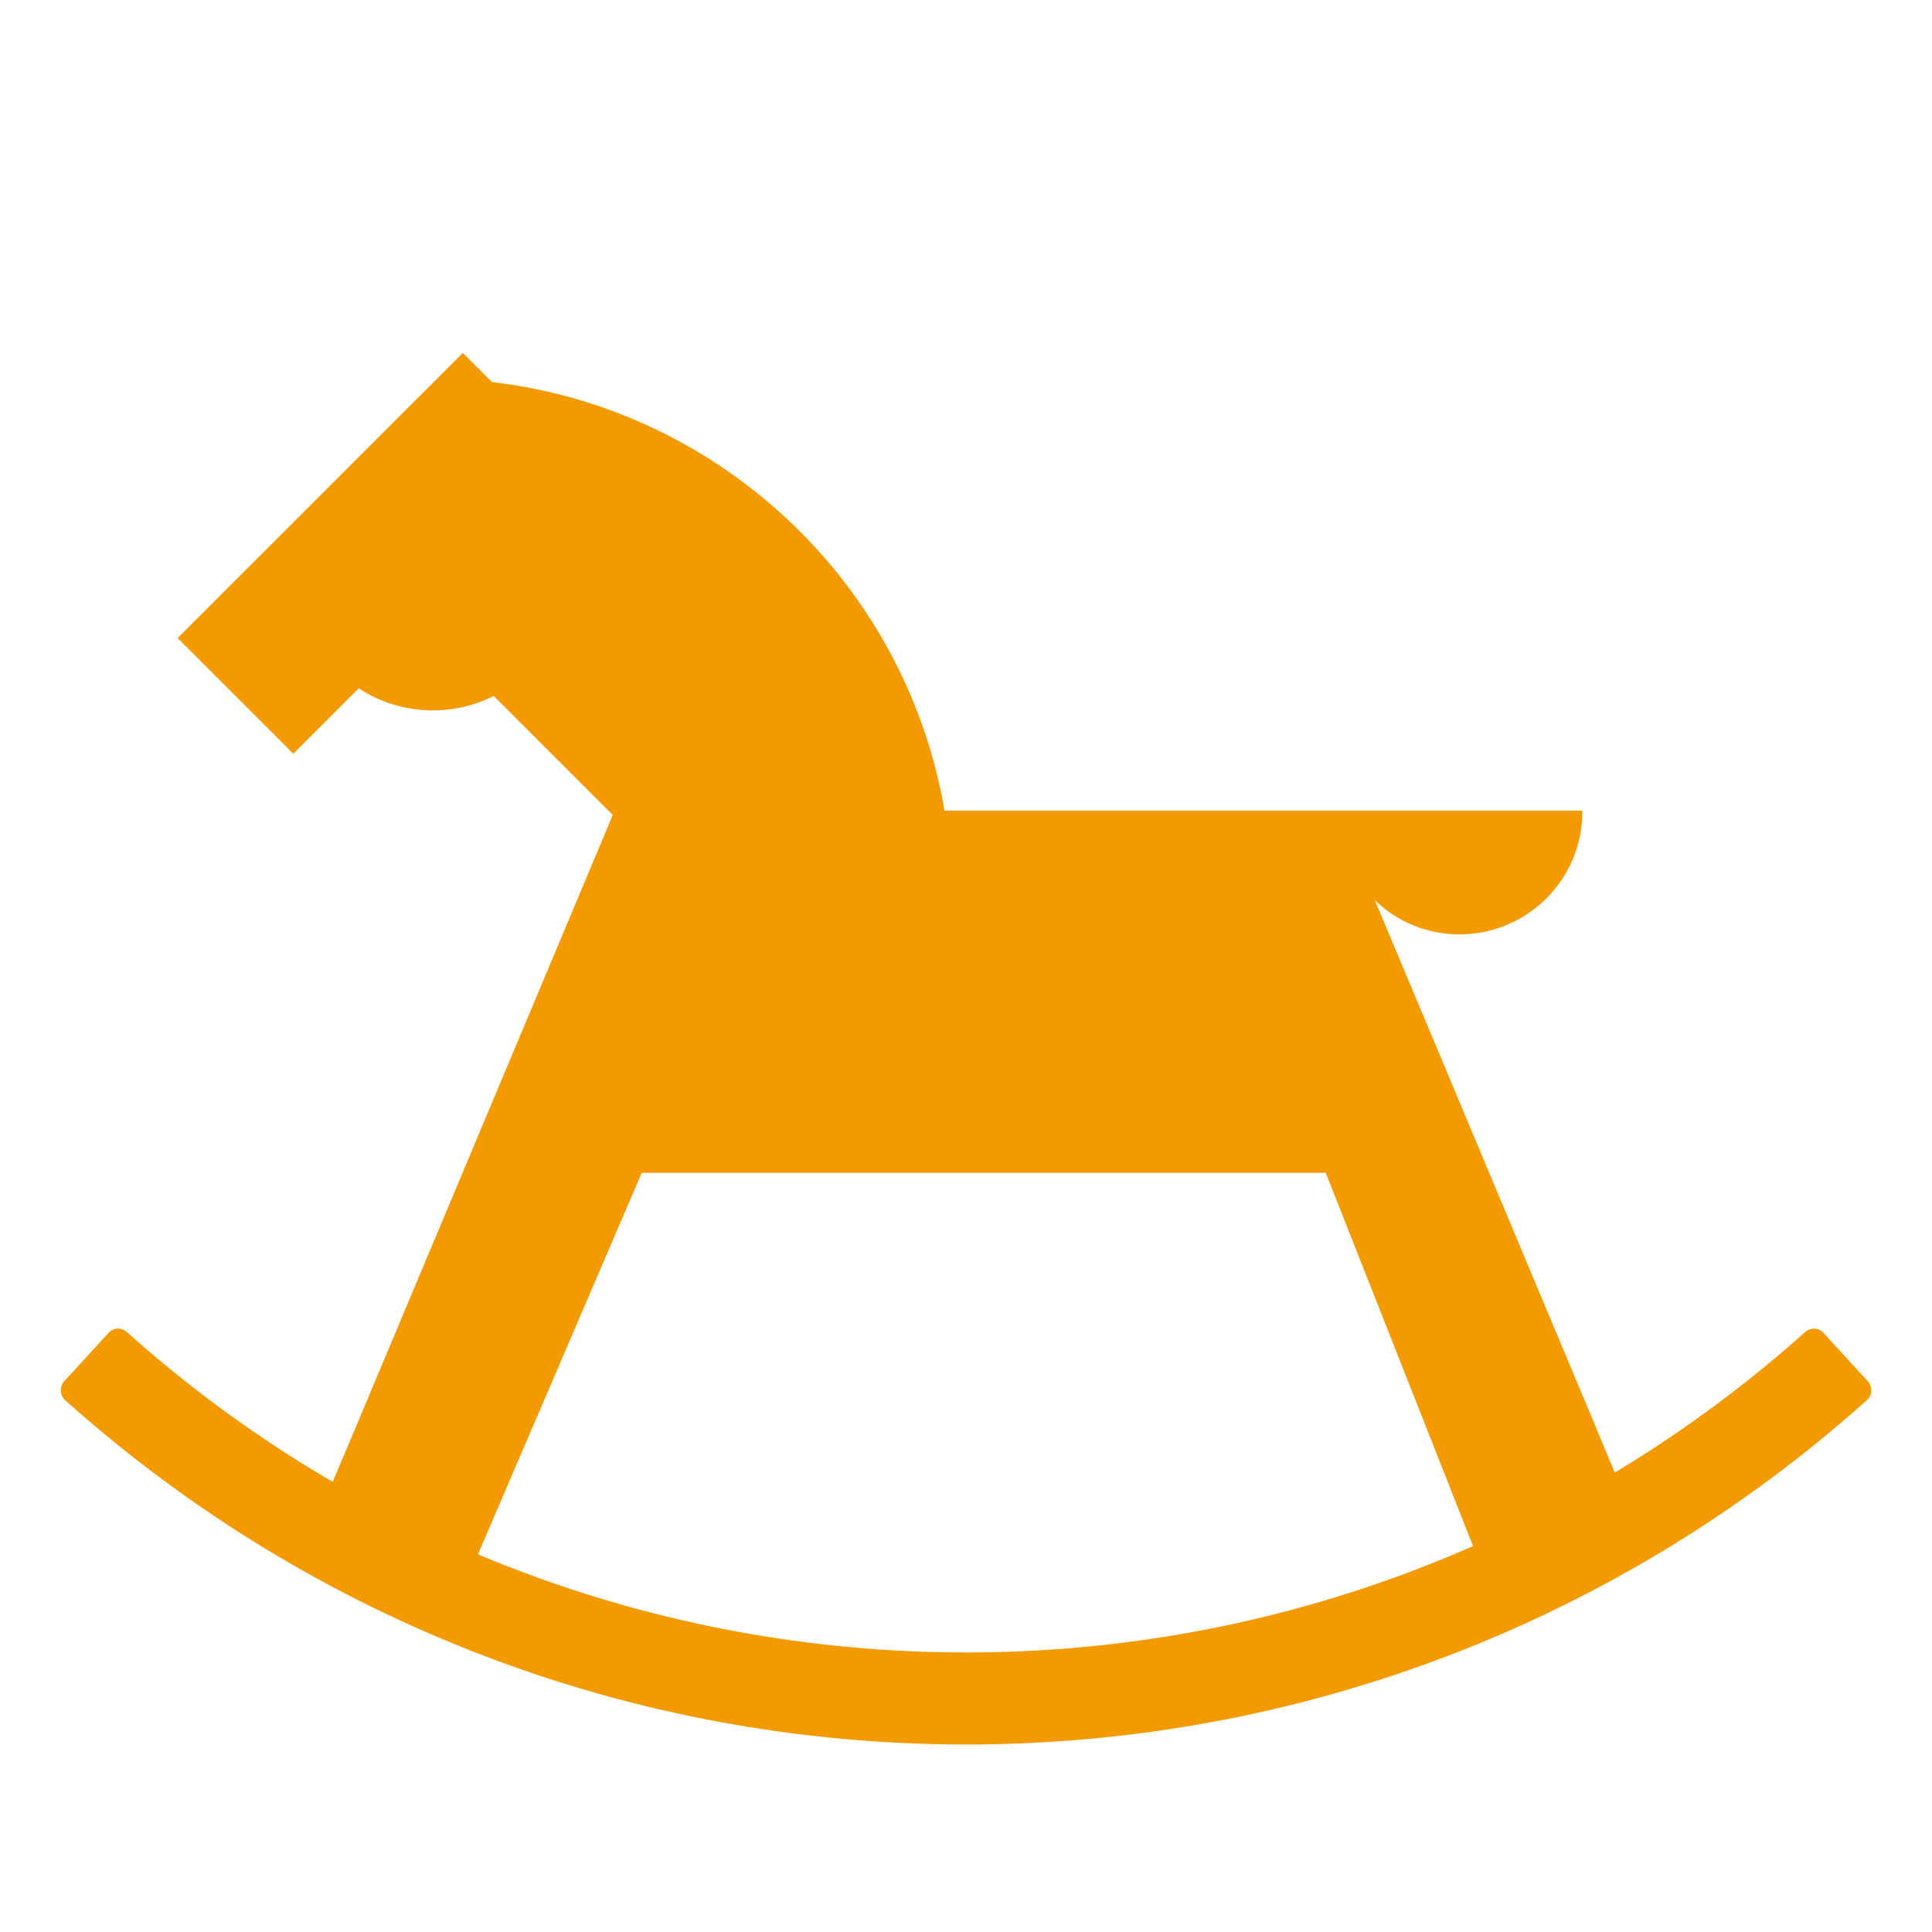 <?xml version="1.0" encoding="UTF-8"?>
<svg id="Ebene_1" xmlns="http://www.w3.org/2000/svg" version="1.1" viewBox="0 0 160 160">
  <!-- Generator: Adobe Illustrator 29.3.0, SVG Export Plug-In . SVG Version: 2.1.0 Build 146)  -->
  <path d="M80,144.47c-27.62,0-54.06-10.12-74.6-28.51-.45-.41-.49-1.12-.08-1.57l3.67-4.01c.4-.44,1.07-.47,1.51-.07,19.13,17.13,43.77,26.54,69.5,26.54s50.36-9.42,69.5-26.54c.44-.39,1.11-.37,1.51.07l3.67,4.01c.41.45.38,1.16-.08,1.57-20.54,18.39-46.98,28.51-74.6,28.51Z" fill="#f39a00"/>
  <path d="M132.21,118.3l-18.35-43.75c1.82,1.77,4.3,2.83,7.01,2.83,5.6,0,10.17-4.54,10.17-10.14v-.11H50.9l-21.48,51.17-4.3,10.17c3.81,2.34,7.78,4.41,11.91,6.2l16.12-37.55h56.64l14.82,37.55c4.11-1.8,8.08-3.86,11.86-6.17l-4.27-10.2Z" fill="#f39a00"/>
  <path d="M78.66,70.54l-2.28-2.3-12.44,12.44-23.05-23.04c-1.51.76-3.22,1.19-5.04,1.19-2.27,0-4.38-.67-6.14-1.83l-5.42,5.42-9.58-9.58,23.62-23.61,2.41,2.41c19.84,2.3,36.03,18.22,37.93,38.89Z" fill="#f39a00"/>
</svg>